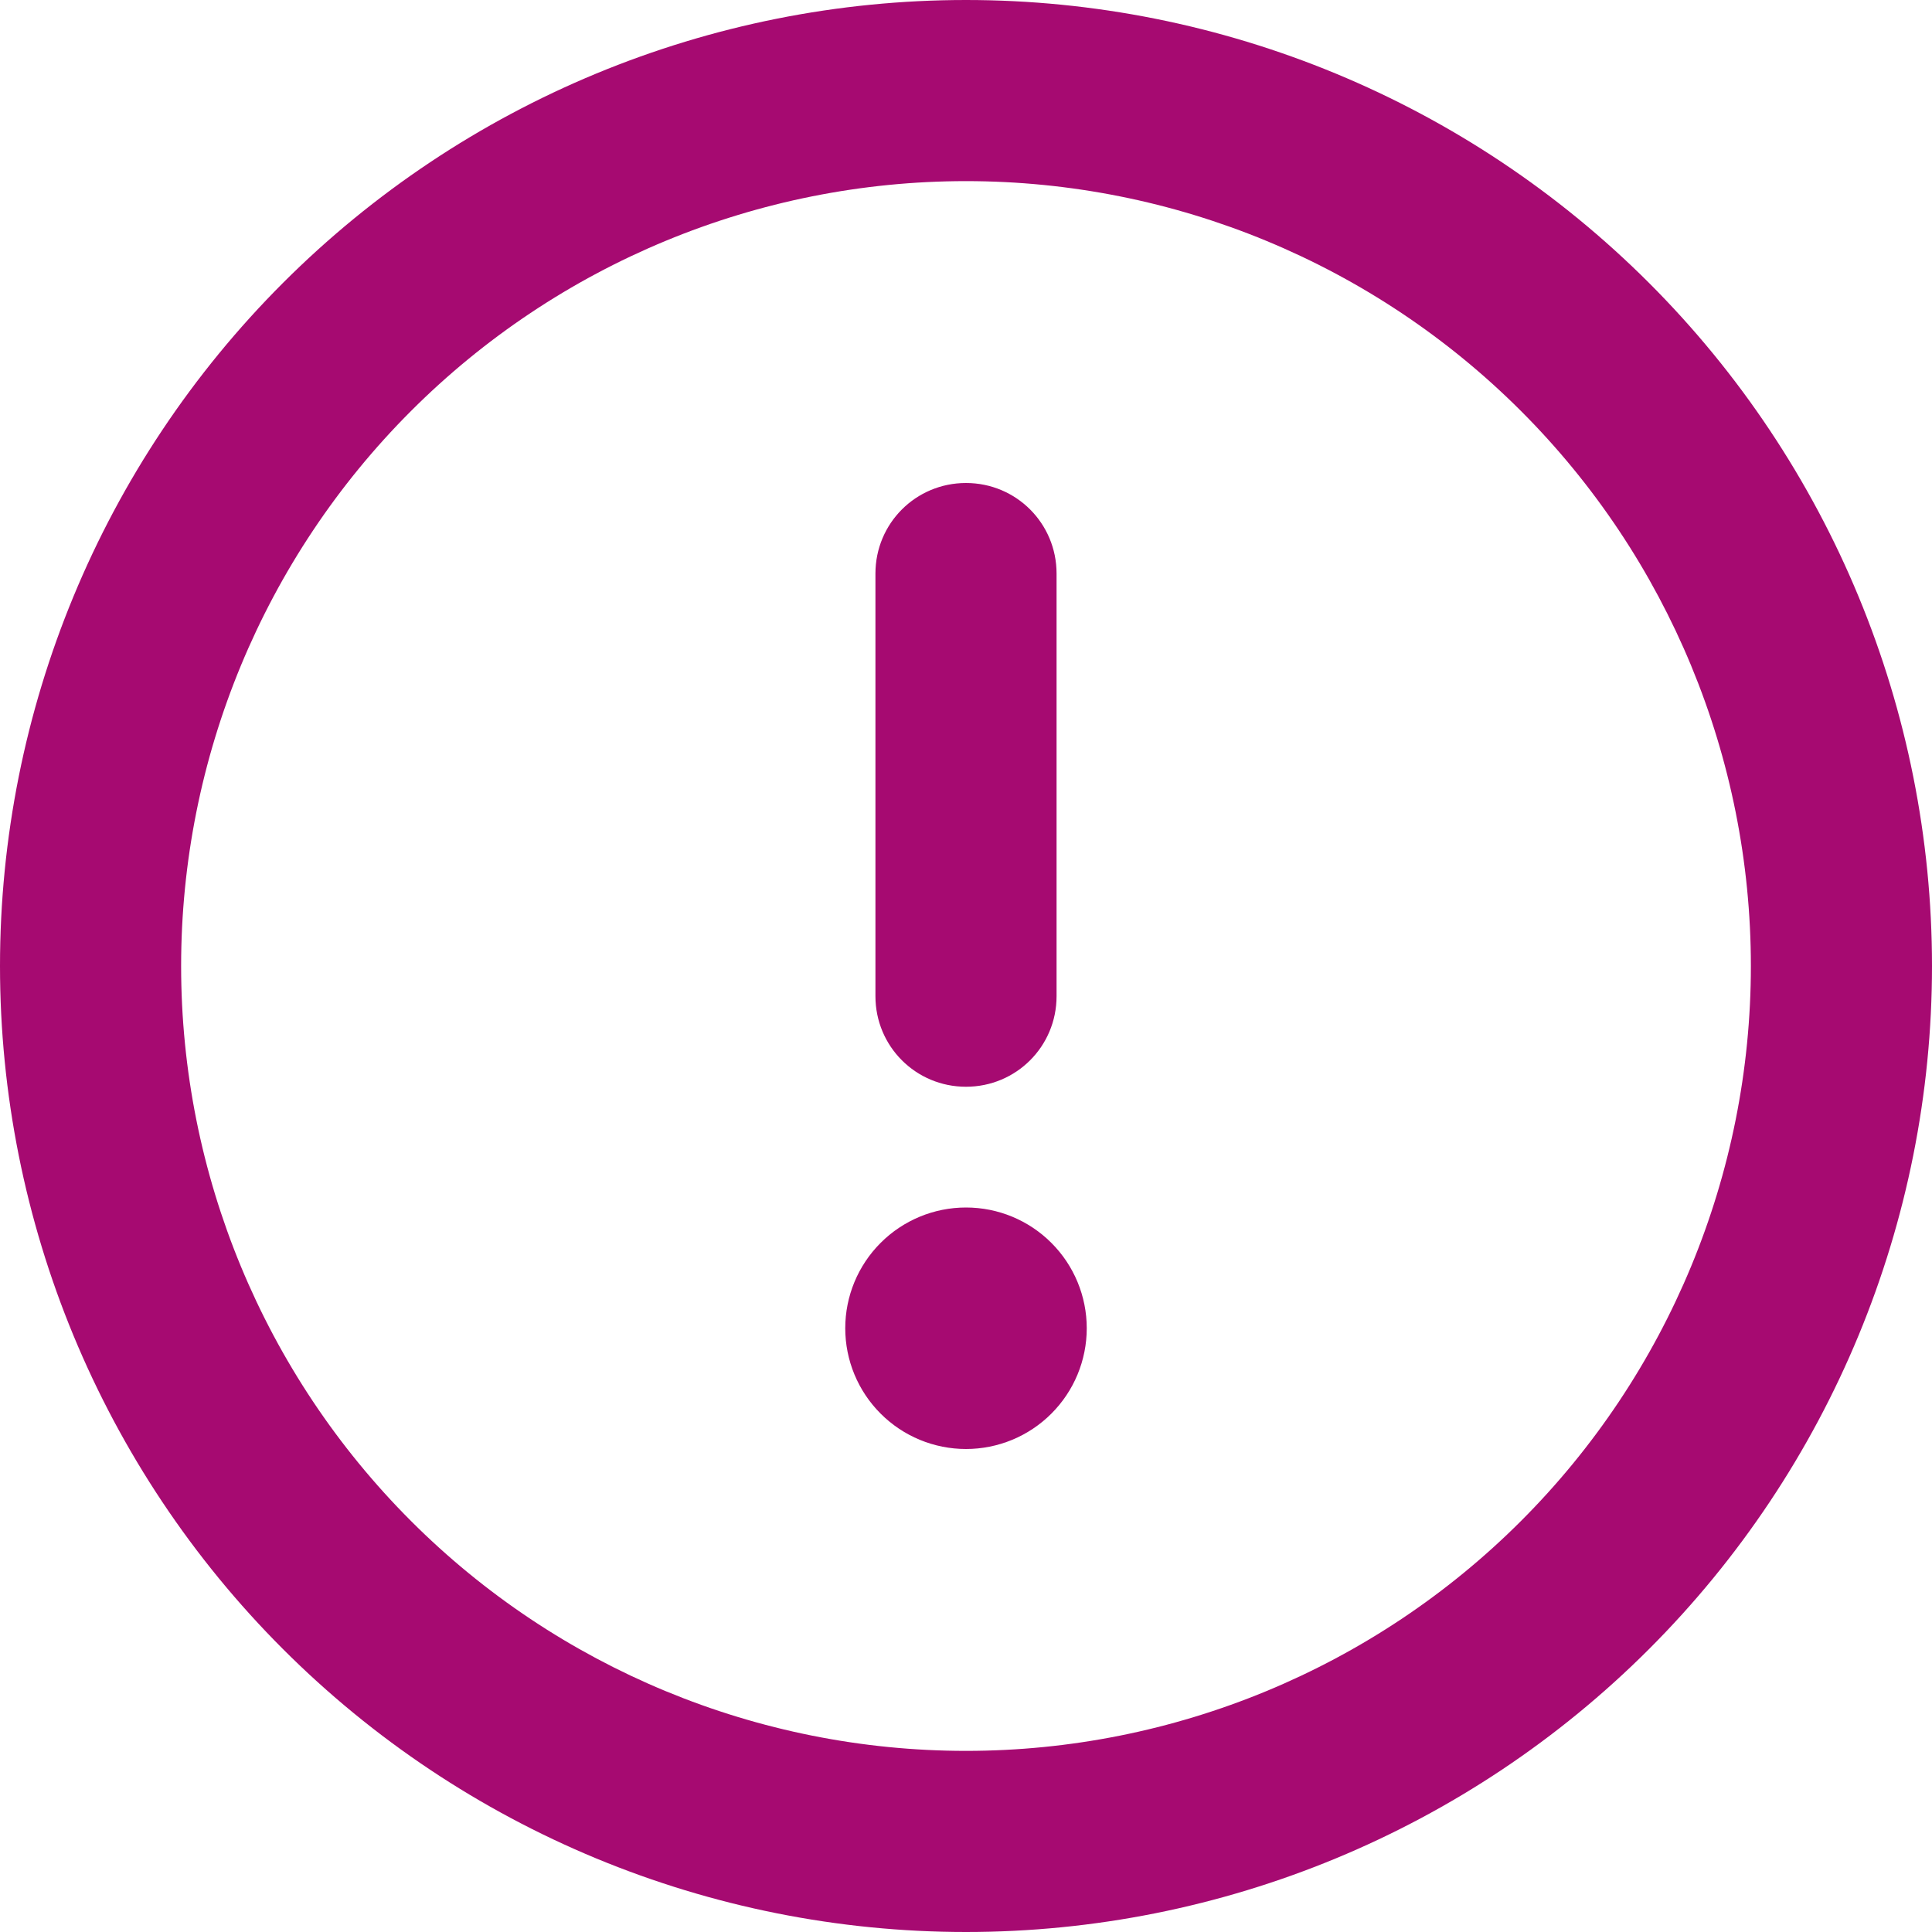 <svg width="64" height="64" viewBox="0 0 64 64" fill="none" xmlns="http://www.w3.org/2000/svg">
<g clip-path="url(#clip0_754_2040)">
<path d="M32 6C38.896 6 45.509 8.739 50.385 13.615C55.261 18.491 58 25.104 58 32C58 38.896 55.261 45.509 50.385 50.385C45.509 55.261 38.896 58 32 58C25.104 58 18.491 55.261 13.615 50.385C8.739 45.509 6 38.896 6 32C6 25.104 8.739 18.491 13.615 13.615C18.491 8.739 25.104 6 32 6ZM32 64C40.487 64 48.626 60.629 54.627 54.627C60.629 48.626 64 40.487 64 32C64 23.513 60.629 15.374 54.627 9.373C48.626 3.371 40.487 0 32 0C23.513 0 15.374 3.371 9.373 9.373C3.371 15.374 0 23.513 0 32C0 40.487 3.371 48.626 9.373 54.627C15.374 60.629 23.513 64 32 64ZM32 16C30.337 16 29 17.337 29 19V33C29 34.663 30.337 36 32 36C33.663 36 35 34.663 35 33V19C35 17.337 33.663 16 32 16ZM36 44C36 42.939 35.579 41.922 34.828 41.172C34.078 40.421 33.061 40 32 40C30.939 40 29.922 40.421 29.172 41.172C28.421 41.922 28 42.939 28 44C28 45.061 28.421 46.078 29.172 46.828C29.922 47.579 30.939 48 32 48C33.061 48 34.078 47.579 34.828 46.828C35.579 46.078 36 45.061 36 44Z" fill="#A60A71"/>
</g>
<defs>
<clipPath id="clip0_754_2040">
<rect width="64" height="64" fill="white"/>
</clipPath>
</defs>
</svg>
